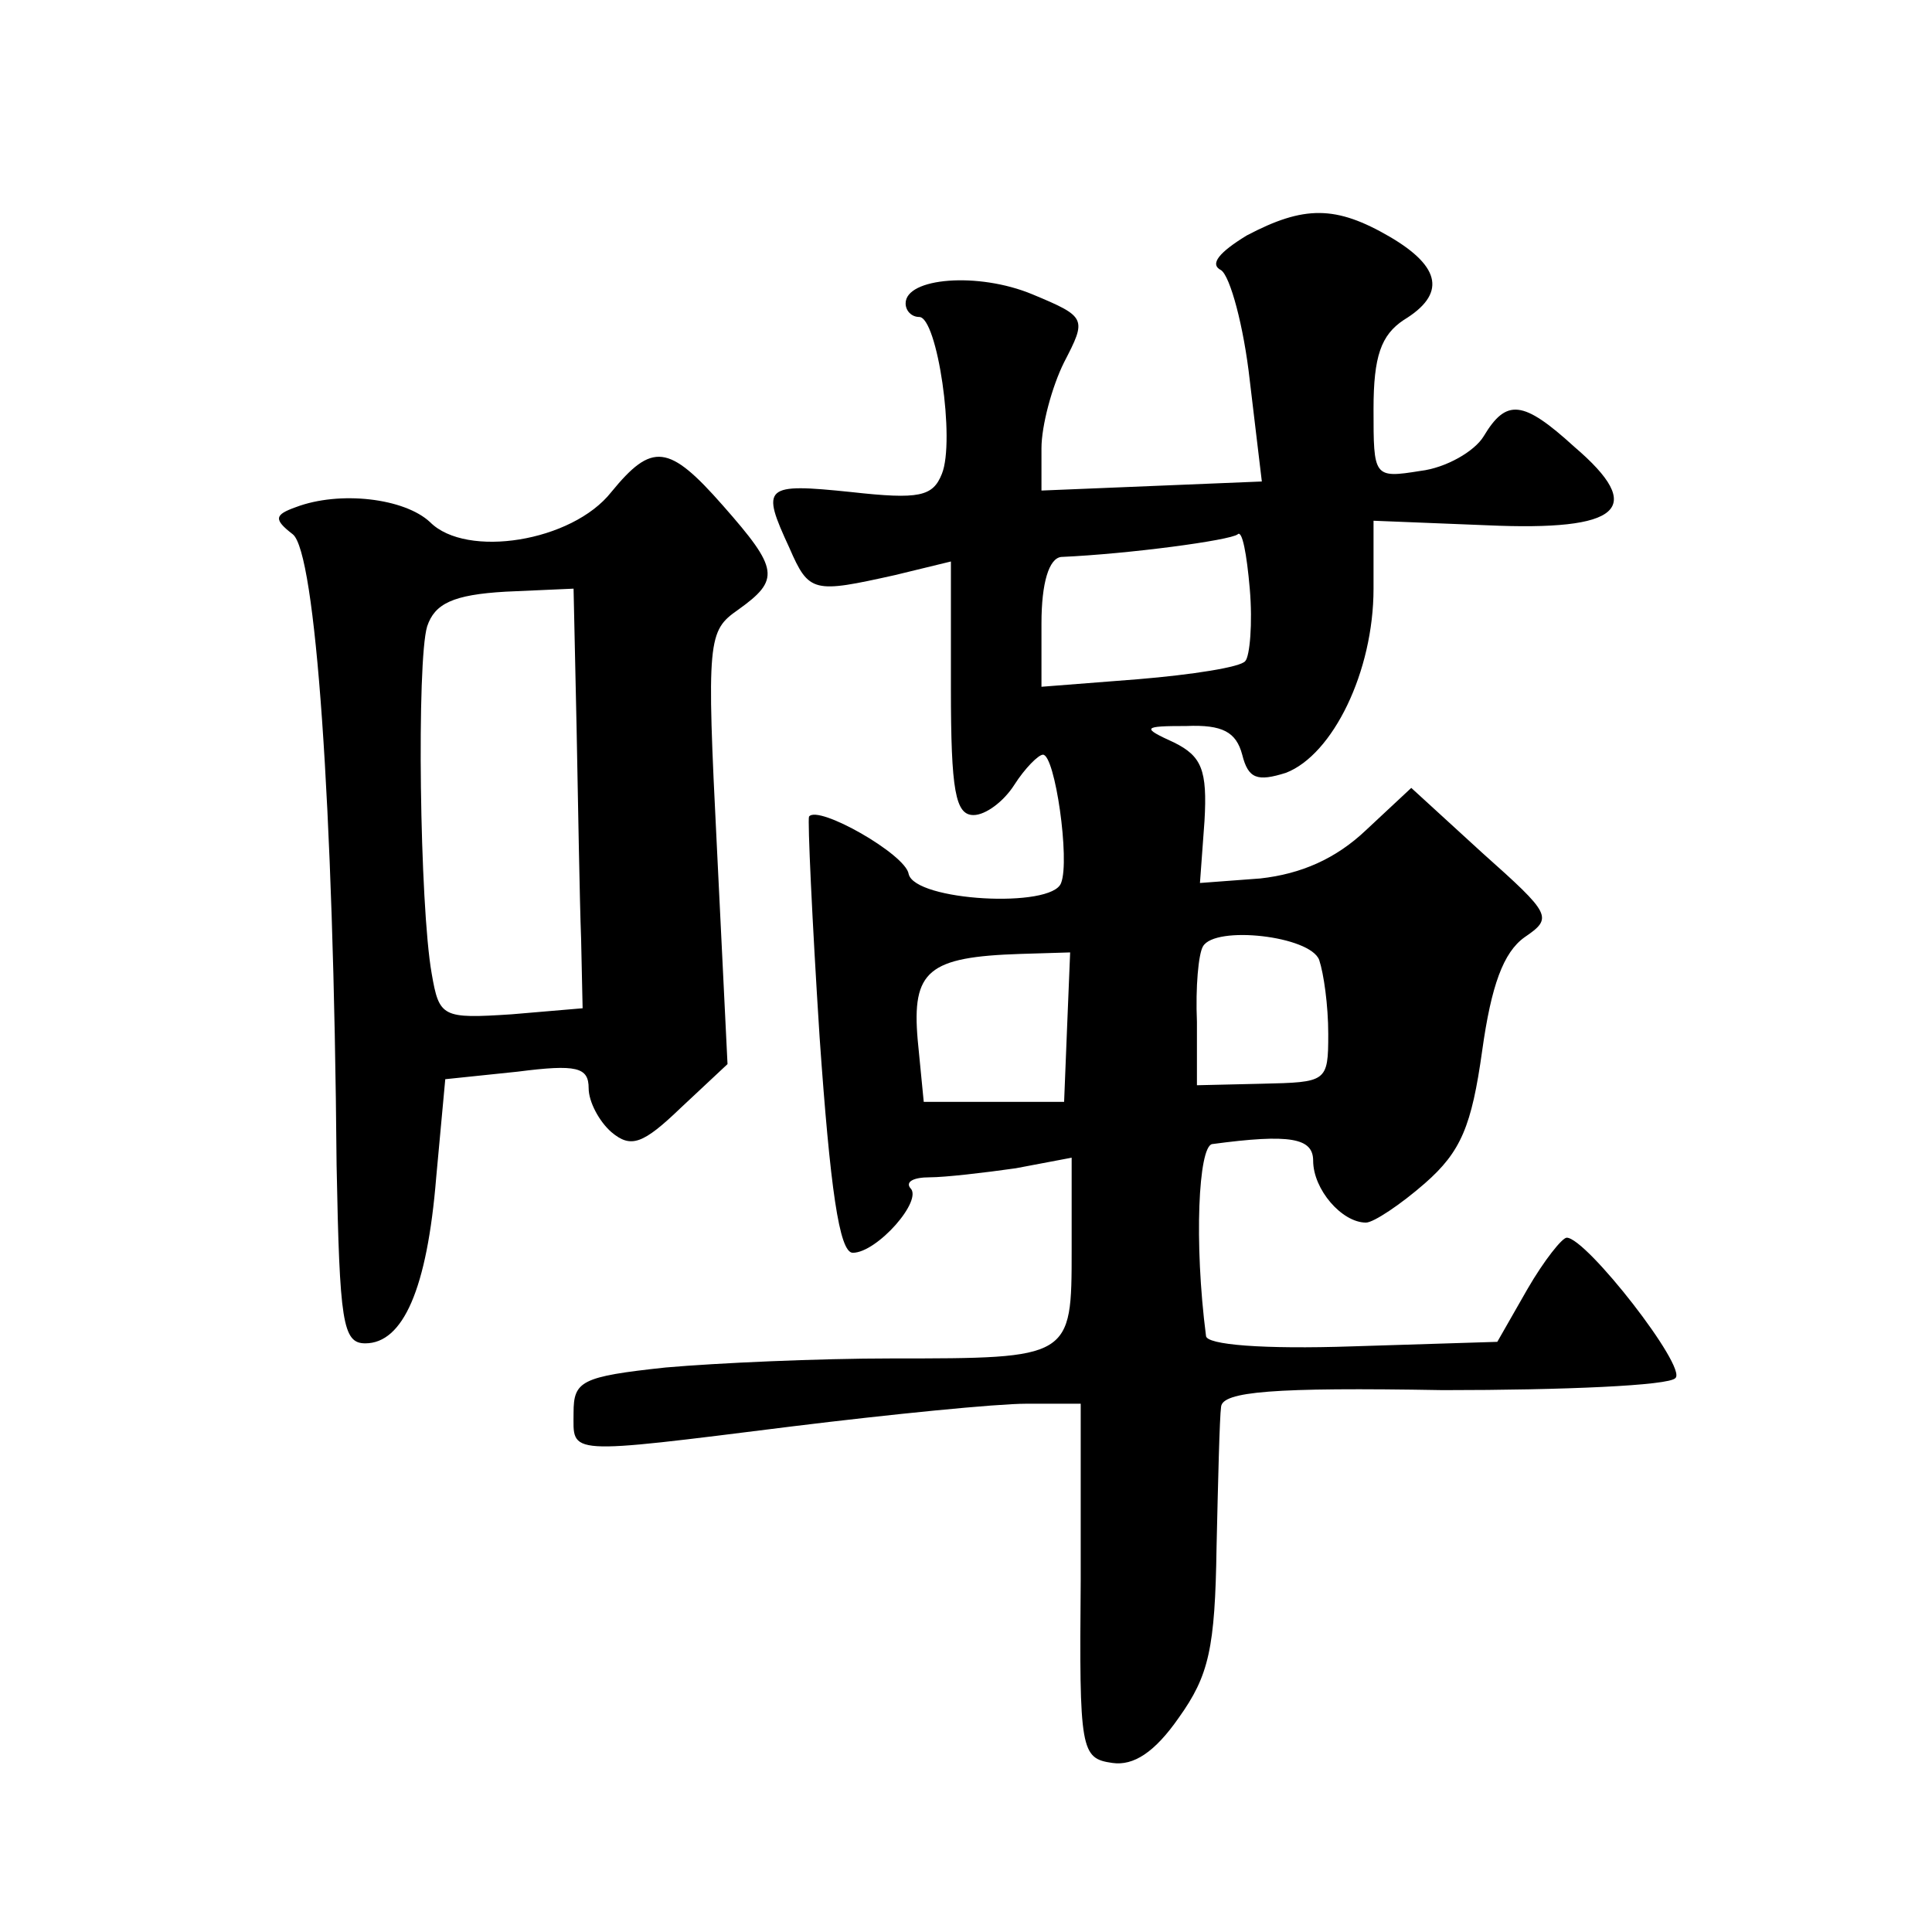 <?xml version="1.0" standalone="no"?>
<!DOCTYPE svg PUBLIC "-//W3C//DTD SVG 20010904//EN"
 "http://www.w3.org/TR/2001/REC-SVG-20010904/DTD/svg10.dtd">
<svg version="1.0" xmlns="http://www.w3.org/2000/svg"
 width="128pt" height="128pt" viewBox="0 0 128 128"
 preserveAspectRatio="xMidYMid meet">
<g transform="translate(0,128) scale(0.1,-0.1)"
fill="#0" stroke="none">
<path d="M826 1124 c-18 -11 -25 -19 -17 -23 6 -4 15 -37 19 -73 l8 -67 -73 -3
-73 -3 0 28 c0 15 7 41 15 57 15 29 15 30 -21 45 -36 15 -84 11 -84 -6 0 -5 4 -9
9 -9 12 0 24 -82 15 -104 -6 -15 -15 -17 -60 -12 -58 6 -60 4 -41 -37 13 -30 16
-30 70 -18 l37 9 0 -84 c0 -68 3 -84 15 -84 8 0 20 9 27 20 7 11 16 20 19 20 8
0 18 -70 12 -85 -6 -17 -97 -12 -101 6 -2 13 -60 46 -66 38 -1 -2 2 -68 7 -146
7 -100 13 -143 22 -143 16 0 47 35 38 43 -3 4 2 7 13 7 10 0 36 3 57 6 l37 7 0
-61 c0 -72 0 -72 -119 -72 -49 0 -116 -3 -150 -6 -56 -6 -61 -9 -61 -30 0 -28 -7
-28 145 -9 65 8 135 15 155 15 l36 0 0 -117 c-1 -113 0 -118 21 -121 14 -2 28 7
44 30 20 28 24 46 25 113 1 44 2 86 3 93 1 10 34 13 147 11 80 0 150 3 154 8 8
7 -59 93 -72 93 -3 0 -15 -15 -26 -34 l-20 -35 -96 -3 c-59 -2 -97 1 -97 7 -8 62
-5 125 4 127 52 7 67 4 67 -11 0 -19 19 -41 35 -41 5 0 23 12 39 26 24 21 31 38
38 88 6 43 14 65 28 75 19 13 18 15 -28 56 l-47 43 -30 -28 c-20 -19 -43 -29 -70
-32 l-40 -3 3 41 c2 34 -2 43 -20 52 -22 10 -21 11 8 11 24 1 33 -4 37 -19 4 -16
10 -18 29 -12 31 12 58 67 58 122 l0 45 75 -3 c89 -4 106 11 58 52 -34 31 -45 32
-60 7 -6 -10 -25 -21 -42 -23 -31 -5 -31 -4 -31 41 0 35 5 49 20 59 28 17 25 35
-9 55 -36 21 -57 21 -95 1z m-1 -282 c-3 -4 -35 -9 -71 -12 l-64 -5 0 42 c0 27
5 43 13 44 45 2 112 11 117 15 3 3 6 -13 8 -36 2 -23 0 -45 -3 -48z m49 -198 c3
-9 6 -30 6 -49 0 -32 -1 -32 -44 -33 l-43 -1 0 42 c-1 23 1 45 4 50 8 14 71 7 77
-9z m-167 -44 l-2 -50 -46 0 -47 0 -4 41 c-4 46 7 55 68 57 l33 1 -2 -49z M405
954 c-26 -33 -96 -44 -120 -20 -17 16 -60 21 -89 10 -14 -5 -15 -8 -2 -18 15 -12
27 -177 29 -418 2 -104 4 -118 19 -118 25 0 41 36 47 110 l6 65 48 5 c39 5 47 3
47 -11 0 -9 7 -22 15 -29 13 -11 21 -8 46 16 l31 29 -7 143 c-7 139 -6 144 14 158
28 20 27 27 -10 69 -36 41 -47 42 -74 9z m-23 -156 c1 -51 2 -114 3 -140 l1 -46
-47 -4 c-46 -3 -48 -2 -53 27 -8 45 -10 207 -3 230 5 15 17 21 52 23 l45 2 2 -92z"/>
</g>
</svg>
